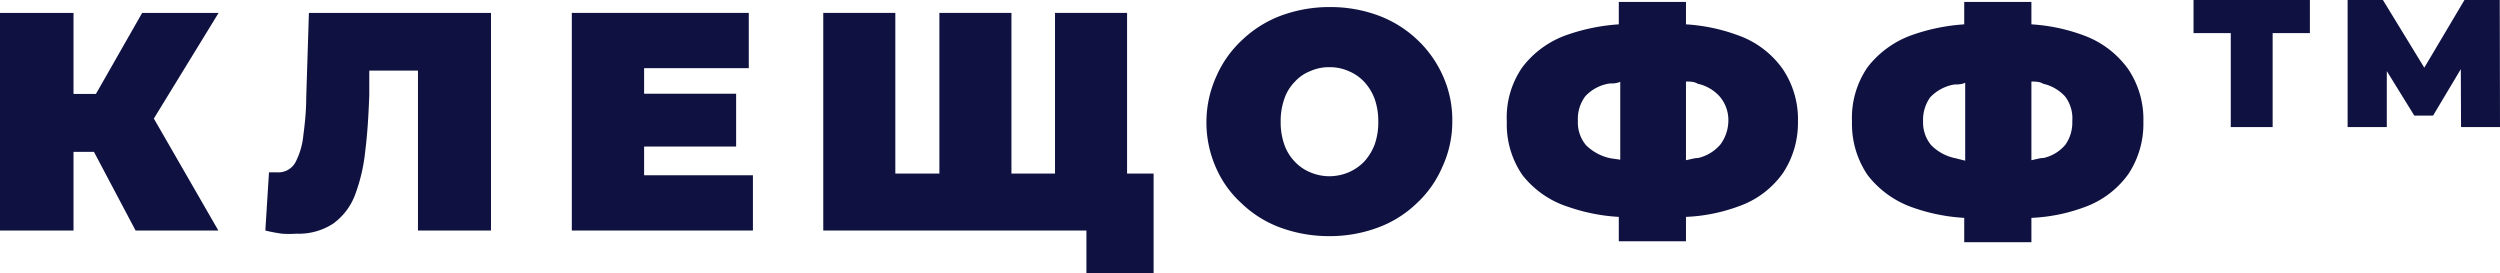 <?xml version="1.0" encoding="UTF-8"?> <svg xmlns="http://www.w3.org/2000/svg" viewBox="0 0 102.7 11.22"> <defs> <style>.cls-1{fill:#0f1241;}</style> </defs> <title>Ресурс 6клещоф синяя надпись</title> <g id="Слой_2" data-name="Слой 2"> <g id="Слой_1-2" data-name="Слой 1"> <polygon class="cls-1" points="5.84 0.53 3.94 3.86 3.02 3.86 3.02 0.53 0 0.53 0 9.47 3.02 9.47 3.02 6.24 3.86 6.24 5.57 9.47 8.97 9.47 6.32 4.87 8.98 0.53 5.84 0.53"></polygon> <path class="cls-1" d="M12.58,4c0,.58-.06,1.11-.12,1.57a3,3,0,0,1-.33,1.11.8.8,0,0,1-.74.4l-.34,0L10.9,9.47a6.7,6.7,0,0,0,.68.13,4.22,4.22,0,0,0,.6,0,2.58,2.58,0,0,0,1.5-.41,2.56,2.56,0,0,0,.9-1.17A7.1,7.1,0,0,0,15,6.24c.09-.7.14-1.48.17-2.34l0-1h2V9.47h3V.53H12.69Z"></path> <polygon class="cls-1" points="26.46 6.02 30.24 6.02 30.24 3.85 26.46 3.85 26.46 2.8 30.76 2.8 30.76 0.53 23.49 0.53 23.49 9.47 30.93 9.47 30.93 7.2 26.46 7.2 26.46 6.02"></polygon> <polygon class="cls-1" points="46.3 0.53 43.34 0.53 43.34 7.13 43.27 7.13 41.55 7.13 41.55 0.53 38.59 0.53 38.59 7.13 36.78 7.13 36.78 0.53 33.82 0.53 33.82 9.47 43.27 9.47 44.63 9.47 44.63 11.22 47.39 11.22 47.39 7.13 46.3 7.13 46.3 0.53"></polygon> <path class="cls-1" d="M58.23,1.64a4.7,4.7,0,0,0-1.6-1,5.67,5.67,0,0,0-2-.35,5.74,5.74,0,0,0-2,.35,4.7,4.7,0,0,0-1.6,1,4.47,4.47,0,0,0-1.06,1.49A4.56,4.56,0,0,0,49.56,5a4.58,4.58,0,0,0,.38,1.86A4.27,4.27,0,0,0,51,8.35a4.57,4.57,0,0,0,1.6,1,5.77,5.77,0,0,0,2,.35,5.64,5.64,0,0,0,2-.35,4.57,4.57,0,0,0,1.6-1,4.38,4.38,0,0,0,1.05-1.49A4.42,4.42,0,0,0,59.66,5a4.4,4.4,0,0,0-.38-1.87A4.58,4.58,0,0,0,58.23,1.64Zm-1.76,4.3a2.23,2.23,0,0,1-.43.7,2,2,0,0,1-.64.44,2.06,2.06,0,0,1-.79.16,2,2,0,0,1-.78-.16,1.79,1.79,0,0,1-.64-.44,1.92,1.92,0,0,1-.43-.7A2.77,2.77,0,0,1,52.61,5a2.77,2.77,0,0,1,.15-.94,1.84,1.84,0,0,1,.43-.7,1.67,1.67,0,0,1,.64-.44,1.85,1.85,0,0,1,.78-.16,1.89,1.89,0,0,1,.79.16,1.84,1.84,0,0,1,.64.44,2.12,2.12,0,0,1,.43.7,2.77,2.77,0,0,1,.15.94A2.77,2.77,0,0,1,56.47,5.94Z"></path> <path class="cls-1" d="M71.37,1.44A7.43,7.43,0,0,0,69.26,1V.08H66.5V1a8,8,0,0,0-2.06.41,3.92,3.92,0,0,0-1.9,1.35A3.61,3.61,0,0,0,61.9,5a3.66,3.66,0,0,0,.64,2.19A3.89,3.89,0,0,0,64.43,8.5a7.59,7.59,0,0,0,2.07.41v1h2.76v-1a7.13,7.13,0,0,0,2.18-.44,3.73,3.73,0,0,0,1.81-1.37A3.73,3.73,0,0,0,73.86,5a3.68,3.68,0,0,0-.63-2.17A3.8,3.8,0,0,0,71.37,1.44ZM66.15,6.5a2,2,0,0,1-1-.54,1.45,1.45,0,0,1-.33-1,1.55,1.55,0,0,1,.3-1,1.7,1.7,0,0,1,1-.53c.12,0,.29,0,.44-.07v3.2Zm4.52-.56a1.71,1.71,0,0,1-.91.55c-.15,0-.33.06-.5.09V3.35c.17,0,.34,0,.48.09a1.69,1.69,0,0,1,.91.53A1.49,1.49,0,0,1,71,5,1.66,1.66,0,0,1,70.67,5.94Z"></path> <path class="cls-1" d="M85.56,1.44A7.43,7.43,0,0,0,83.45,1V.08H80.69V1a8,8,0,0,0-2.06.41,4,4,0,0,0-1.91,1.35A3.67,3.67,0,0,0,76.08,5a3.73,3.73,0,0,0,.64,2.19,4,4,0,0,0,1.9,1.35,7.59,7.59,0,0,0,2.07.41v1h2.76v-1a7.13,7.13,0,0,0,2.18-.44,3.78,3.78,0,0,0,1.81-1.37A3.73,3.73,0,0,0,88.05,5a3.68,3.68,0,0,0-.63-2.17A3.89,3.89,0,0,0,85.56,1.44ZM80.33,6.5a1.92,1.92,0,0,1-1-.54A1.45,1.45,0,0,1,79,5a1.61,1.61,0,0,1,.29-1,1.77,1.77,0,0,1,1-.53c.12,0,.29,0,.44-.07v3.2Zm4.52-.56a1.64,1.64,0,0,1-.9.55c-.15,0-.33.06-.5.09V3.35c.16,0,.34,0,.48.09a1.73,1.73,0,0,1,.91.53,1.49,1.49,0,0,1,.29,1A1.59,1.59,0,0,1,84.85,5.94Z"></path> <polygon class="cls-1" points="90.11 1.36 91.64 1.36 91.64 5.22 93.36 5.22 93.36 1.36 94.89 1.36 94.89 0 90.11 0 90.11 1.36"></polygon> <polygon class="cls-1" points="102.7 5.22 102.69 0 101.24 0 99.59 2.78 97.89 0 96.44 0 96.44 5.22 98.05 5.22 98.05 2.92 99.18 4.75 99.95 4.75 101.09 2.84 101.1 5.22 102.7 5.22"></polygon> </g> </g> </svg> 
